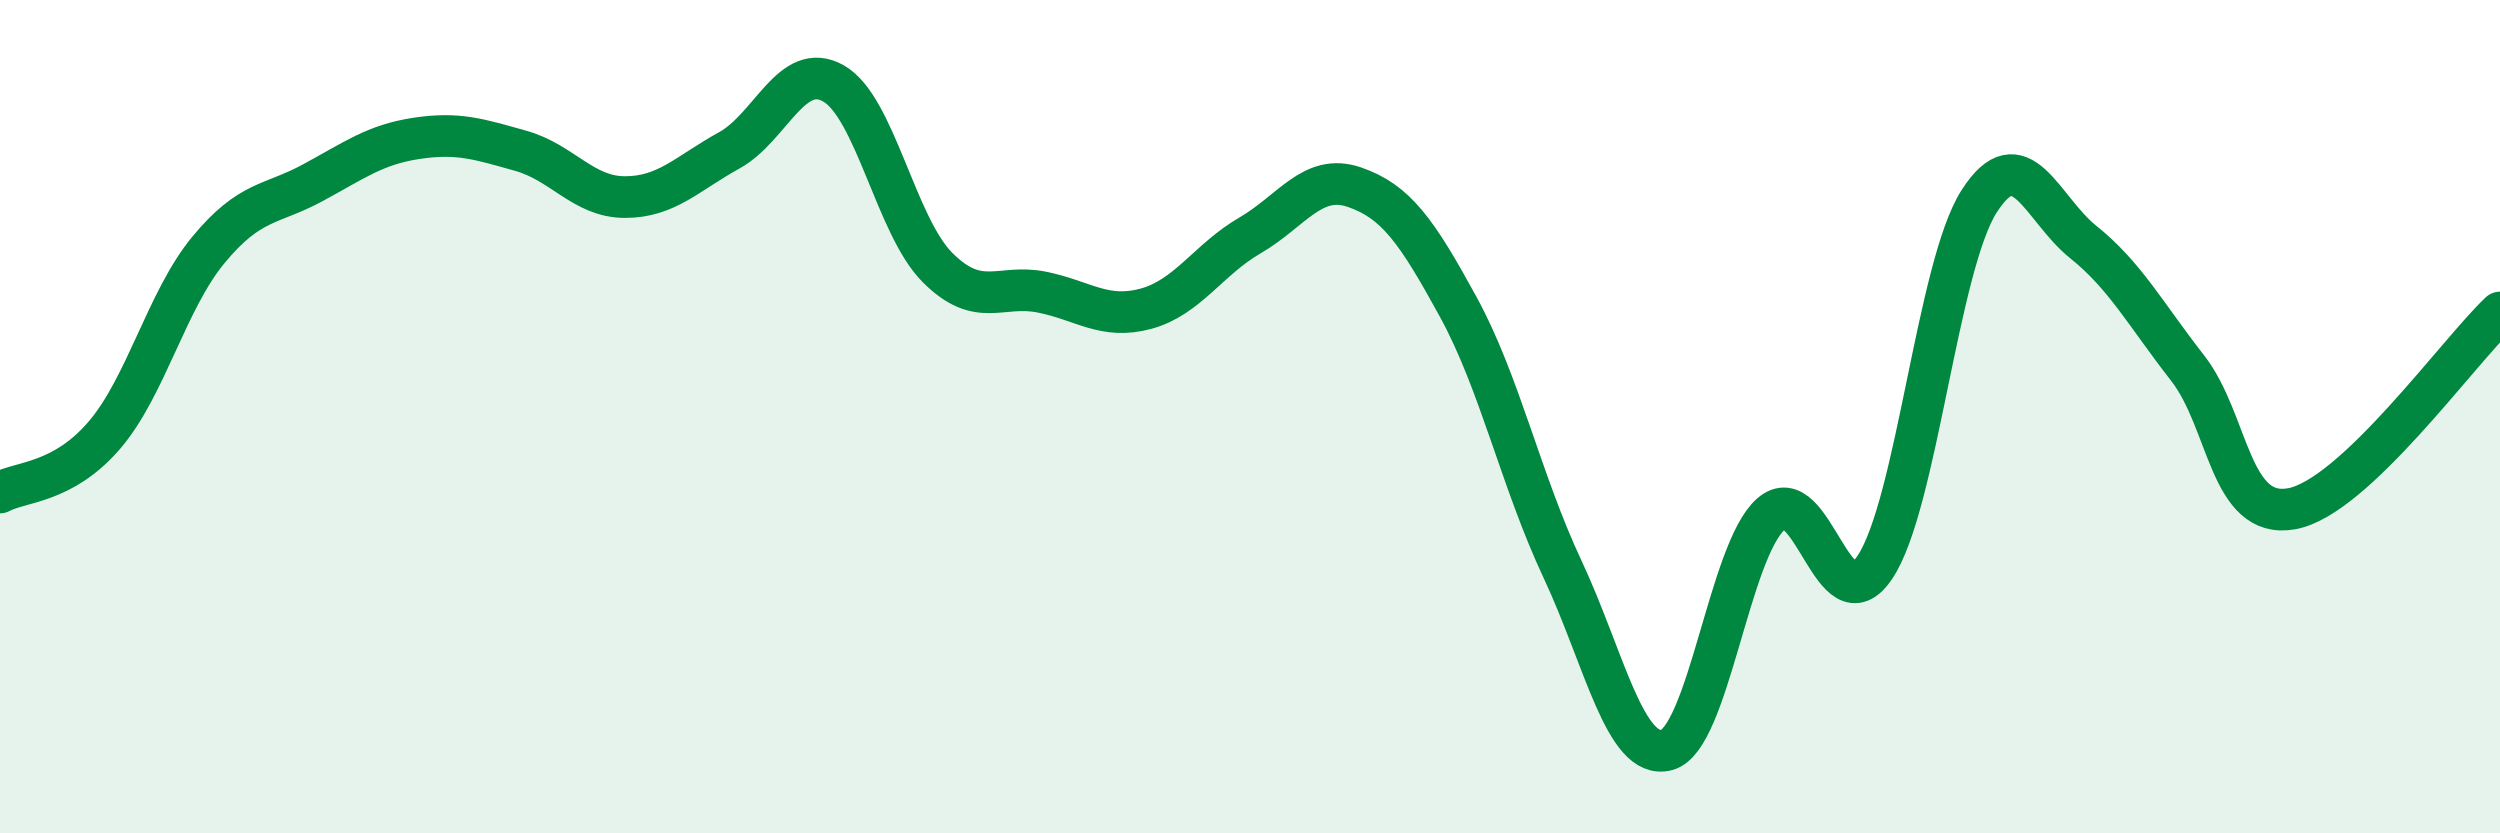 
    <svg width="60" height="20" viewBox="0 0 60 20" xmlns="http://www.w3.org/2000/svg">
      <path
        d="M 0,11.82 C 0.5,11.55 1.5,11.61 2.5,10.45 C 3.5,9.29 4,7.21 5,6 C 6,4.79 6.5,4.93 7.5,4.39 C 8.5,3.85 9,3.47 10,3.32 C 11,3.17 11.5,3.34 12.5,3.62 C 13.5,3.9 14,4.73 15,4.73 C 16,4.73 16.5,4.16 17.5,3.61 C 18.5,3.06 19,1.44 20,2 C 21,2.56 21.5,5.42 22.5,6.42 C 23.5,7.42 24,6.81 25,7.01 C 26,7.21 26.5,7.68 27.5,7.41 C 28.5,7.14 29,6.23 30,5.65 C 31,5.07 31.5,4.15 32.5,4.49 C 33.5,4.83 34,5.54 35,7.37 C 36,9.2 36.5,11.53 37.5,13.66 C 38.5,15.79 39,18.26 40,18 C 41,17.74 41.5,13.22 42.5,12.34 C 43.5,11.46 44,15.11 45,13.61 C 46,12.11 46.5,6.39 47.5,4.83 C 48.5,3.27 49,5.01 50,5.81 C 51,6.61 51.5,7.55 52.5,8.83 C 53.5,10.11 53.5,12.48 55,12.21 C 56.5,11.94 59,8.44 60,7.5L60 20L0 20Z"
        fill="#008740"
        opacity="0.1"
        stroke-linecap="round"
        stroke-linejoin="round"
      />
      <path
        d="M 0,11.82 C 0.5,11.55 1.5,11.61 2.5,10.45 C 3.5,9.29 4,7.21 5,6 C 6,4.79 6.5,4.93 7.5,4.39 C 8.5,3.85 9,3.47 10,3.32 C 11,3.17 11.5,3.34 12.5,3.62 C 13.5,3.9 14,4.73 15,4.73 C 16,4.73 16.5,4.16 17.5,3.61 C 18.5,3.06 19,1.44 20,2 C 21,2.56 21.5,5.42 22.5,6.42 C 23.5,7.42 24,6.81 25,7.01 C 26,7.21 26.5,7.68 27.5,7.41 C 28.5,7.14 29,6.23 30,5.65 C 31,5.07 31.5,4.15 32.5,4.49 C 33.5,4.83 34,5.54 35,7.37 C 36,9.2 36.5,11.53 37.5,13.66 C 38.5,15.79 39,18.26 40,18 C 41,17.74 41.5,13.22 42.5,12.34 C 43.5,11.46 44,15.11 45,13.61 C 46,12.11 46.5,6.39 47.5,4.83 C 48.5,3.27 49,5.01 50,5.81 C 51,6.61 51.5,7.55 52.5,8.83 C 53.5,10.11 53.5,12.48 55,12.21 C 56.5,11.94 59,8.44 60,7.5"
        stroke="#008740"
        stroke-width="1"
        fill="none"
        stroke-linecap="round"
        stroke-linejoin="round"
      />
    </svg>
  